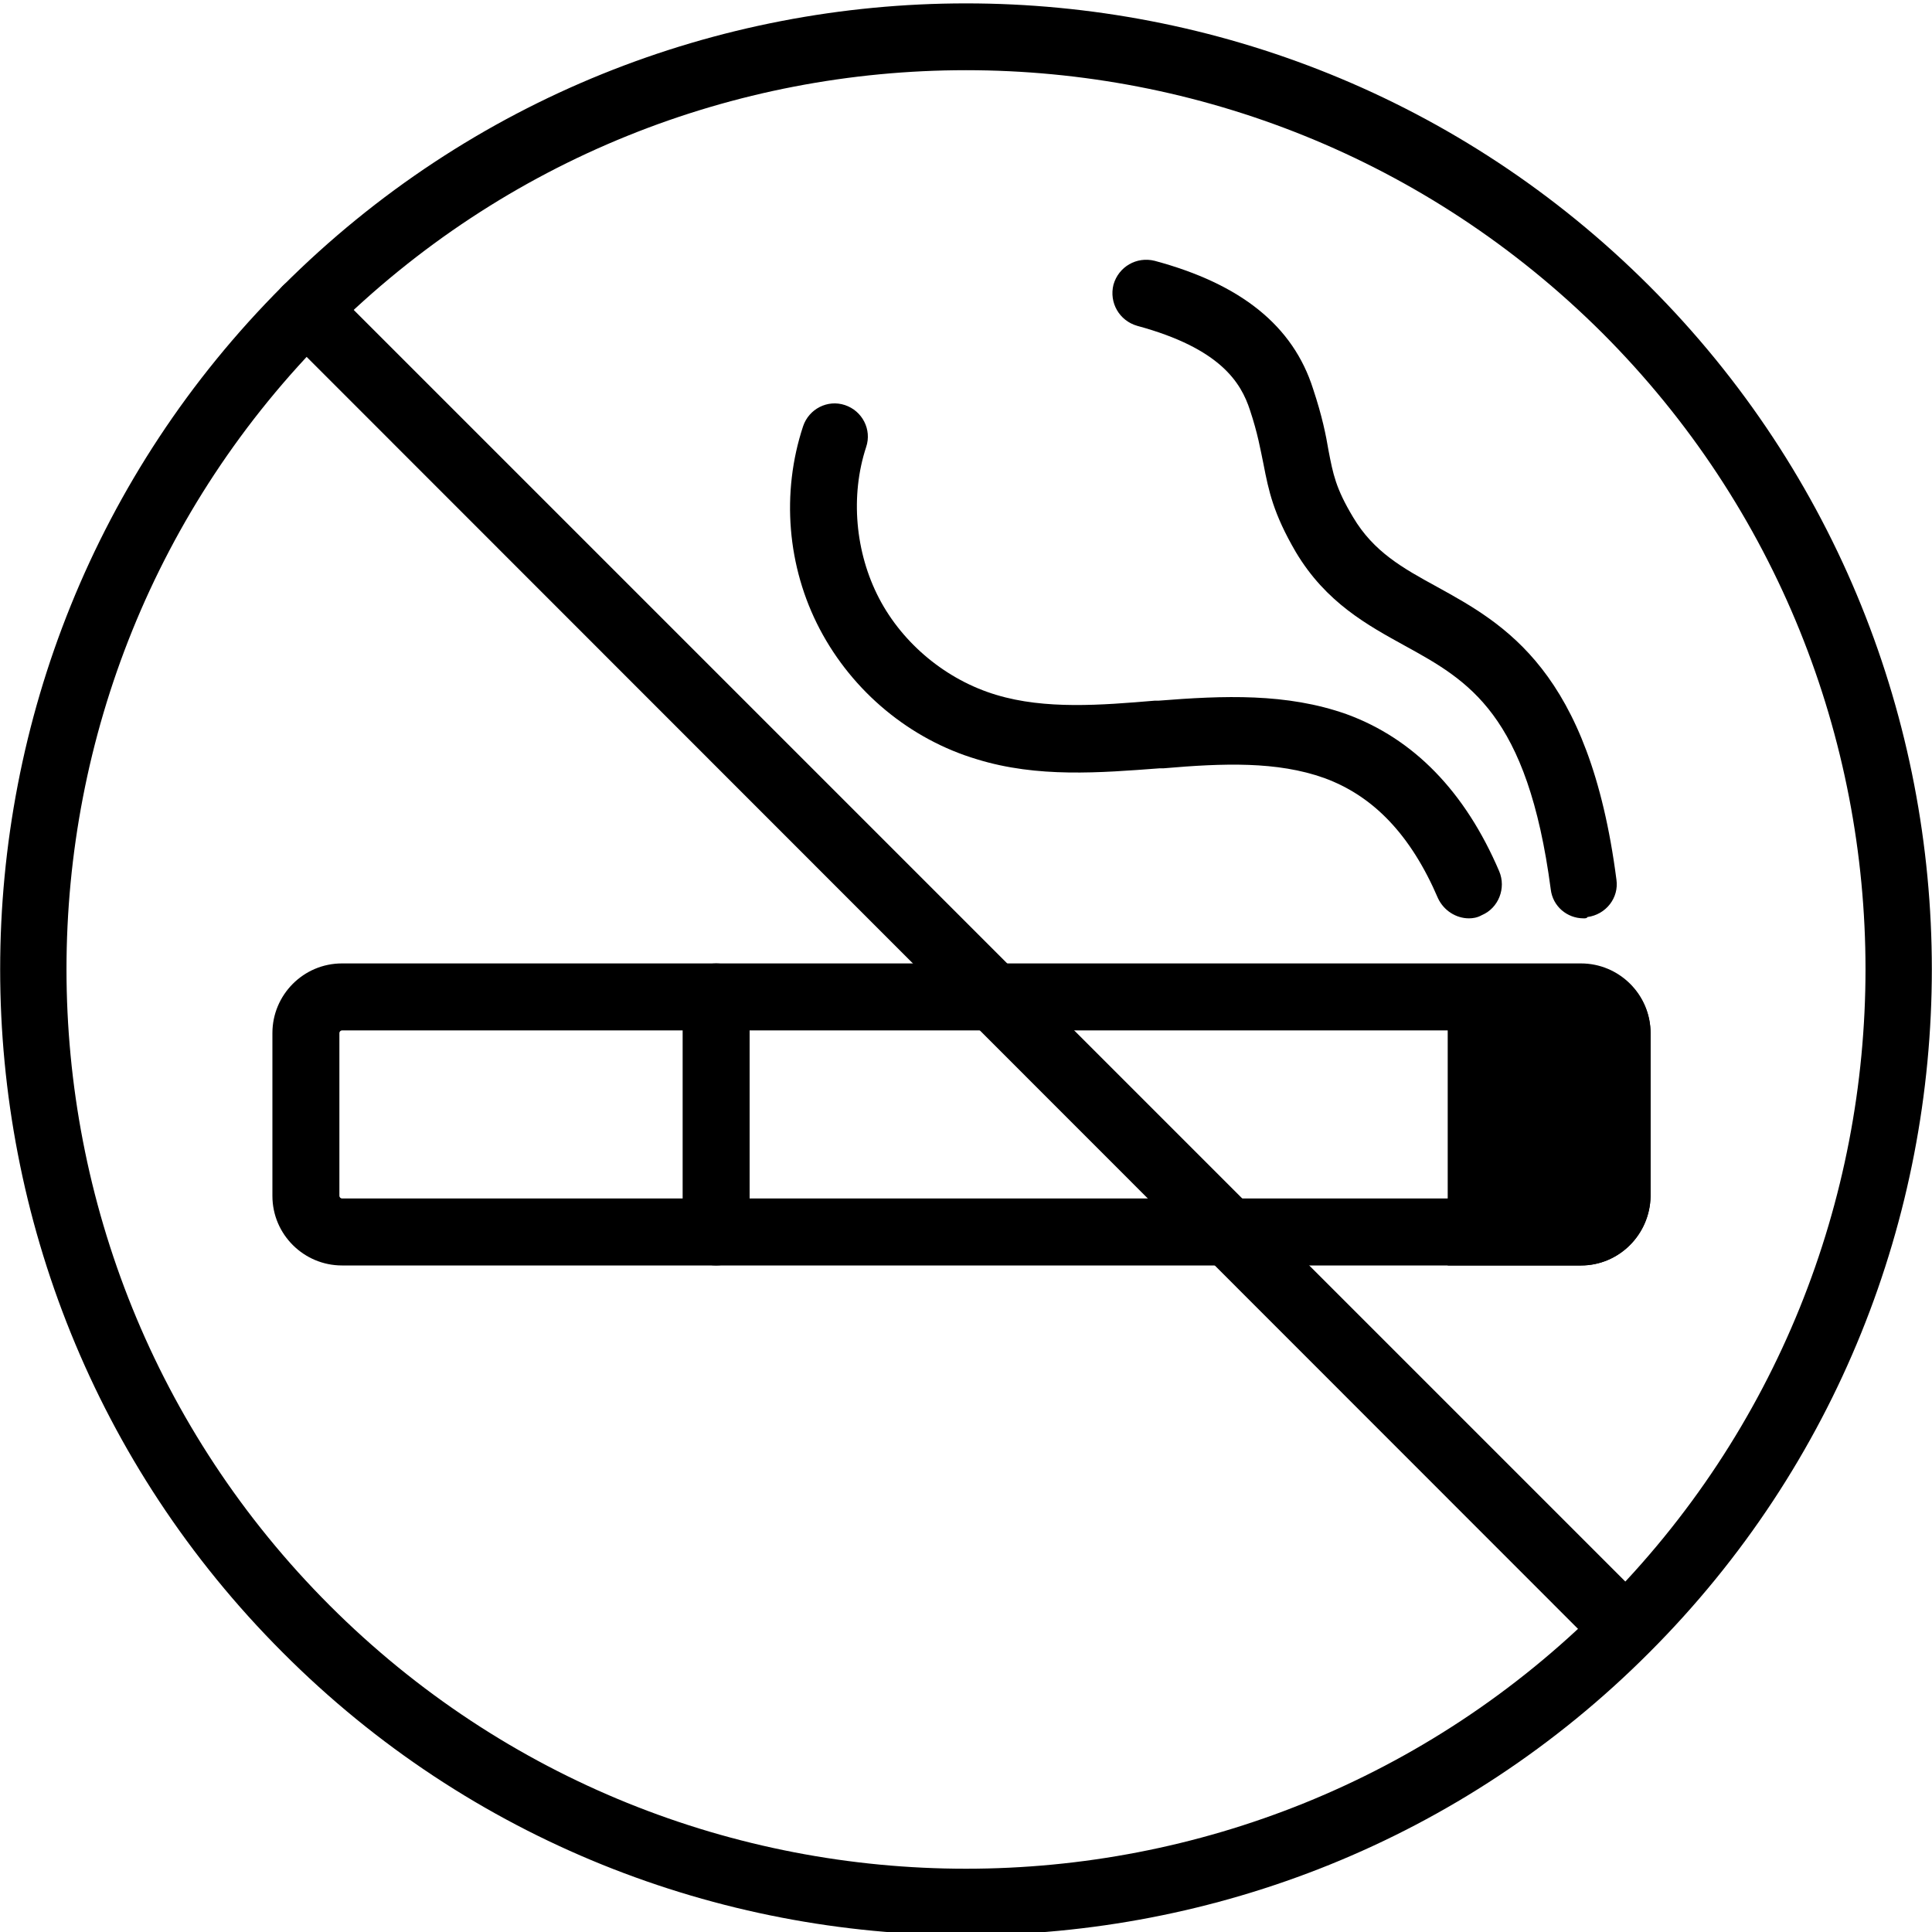 <?xml version="1.0" encoding="utf-8"?>
<!-- Generator: Adobe Illustrator 27.5.0, SVG Export Plug-In . SVG Version: 6.00 Build 0)  -->
<svg version="1.1" id="レイヤー_1" xmlns="http://www.w3.org/2000/svg" xmlns:xlink="http://www.w3.org/1999/xlink" x="0px"
	 y="0px" viewBox="0 0 300 300" style="enable-background:new 0 0 300 300;" xml:space="preserve">
<g>
	<path d="M150,300.5c-38.4,0-76.9-14.6-106.1-43.9c-58.5-58.5-58.5-153.7,0-212.2s153.7-58.5,212.2,0s58.5,153.7,0,212.2
		C226.9,285.9,188.4,300.5,150,300.5z M150,10.9c-35.8,0-71.5,13.6-98.8,40.8c-54.5,54.5-54.5,143.1,0,197.6s143.1,54.5,197.6,0
		s54.5-143.1,0-197.6C221.5,24.5,185.8,10.9,150,10.9z"/>
	<path d="M252.3,258c-1.3,0-2.7-0.5-3.7-1.5L43.9,51.7c-2-2-2-5.3,0-7.3s5.3-2,7.3,0l204.7,204.7c2,2,2,5.3,0,7.3
		C254.9,257.5,253.6,258,252.3,258z"/>
	<g>
		<path d="M245.5,196.5H53.1c-5.9,0-10.8-4.8-10.8-10.8v-25.3c0-5.9,4.8-10.8,10.8-10.8h192.4c5.9,0,10.8,4.8,10.8,10.8v25.3
			C256.2,191.7,251.4,196.5,245.5,196.5z M53.1,160c-0.2,0-0.4,0.2-0.4,0.4v25.3c0,0.2,0.2,0.4,0.4,0.4h192.4c0.2,0,0.4-0.2,0.4-0.4
			v-25.3c0-0.2-0.2-0.4-0.4-0.4H53.1z"/>
		<g>
			<path d="M245.7,191.3h-15.8v-36.5h15.8c3,0,5.4,2.4,5.4,5.4v25.7C251,188.9,248.6,191.3,245.7,191.3z"/>
			<path d="M245.5,196.5h-20.7v-46.8h20.7c5.9,0,10.8,4.8,10.8,10.8v25.3C256.2,191.7,251.4,196.5,245.5,196.5z M235.1,186.1h10.4
				c0.2,0,0.4-0.2,0.4-0.4v-25.3c0-0.2-0.2-0.4-0.4-0.4h-10.4V186.1z"/>
		</g>
		<path d="M228.1,142.6c-2,0-3.9-1.2-4.8-3.1c-4.2-9.8-10-15.9-17.7-18.7c-7.3-2.6-15.6-2.3-24.9-1.5h-0.6c-9.3,0.7-19,1.5-28.4-1.4
			c-10.4-3.1-19.3-10.5-24.4-20.2s-6-21.2-2.6-31.5c0.9-2.7,3.8-4.2,6.5-3.3s4.2,3.8,3.3,6.5c-2.5,7.6-1.7,16.4,2,23.5
			s10.5,12.7,18.2,15c7.6,2.3,16.3,1.6,24.6,0.9h0.6c10.1-0.8,19.9-1.2,29.2,2.1c10.4,3.8,18.4,12,23.7,24.4
			c1.1,2.6-0.1,5.7-2.7,6.8C229.4,142.5,228.7,142.6,228.1,142.6z"/>
		<path d="M245.9,142.6c-2.6,0-4.8-1.9-5.1-4.5c-3.6-27.3-12.8-32.4-22.6-37.8c-5.8-3.2-12.3-6.7-17-14.6c-3.5-6-4.2-9.5-5-13.6
			c-0.5-2.4-0.9-4.8-2.1-8.4c-1.4-4.3-4.6-9.6-17.5-13.1c-2.8-0.8-4.4-3.6-3.7-6.4c0.8-2.8,3.6-4.4,6.4-3.7
			c13.4,3.6,21.5,10.1,24.6,19.9c1.4,4.2,2,7.2,2.4,9.6c0.7,3.6,1.1,5.8,3.8,10.3c3.2,5.4,7.7,7.9,13,10.8
			c10.5,5.8,23.7,13,27.9,45.5c0.4,2.8-1.6,5.4-4.5,5.8C246.4,142.6,246.2,142.6,245.9,142.6z"/>
		<path d="M111.2,196.5c-2.9,0-5.2-2.3-5.2-5.2v-36.5c0-2.9,2.3-5.2,5.2-5.2s5.2,2.3,5.2,5.2v36.5
			C116.4,194.2,114,196.5,111.2,196.5z"/>
	</g>
</g>
</svg>

